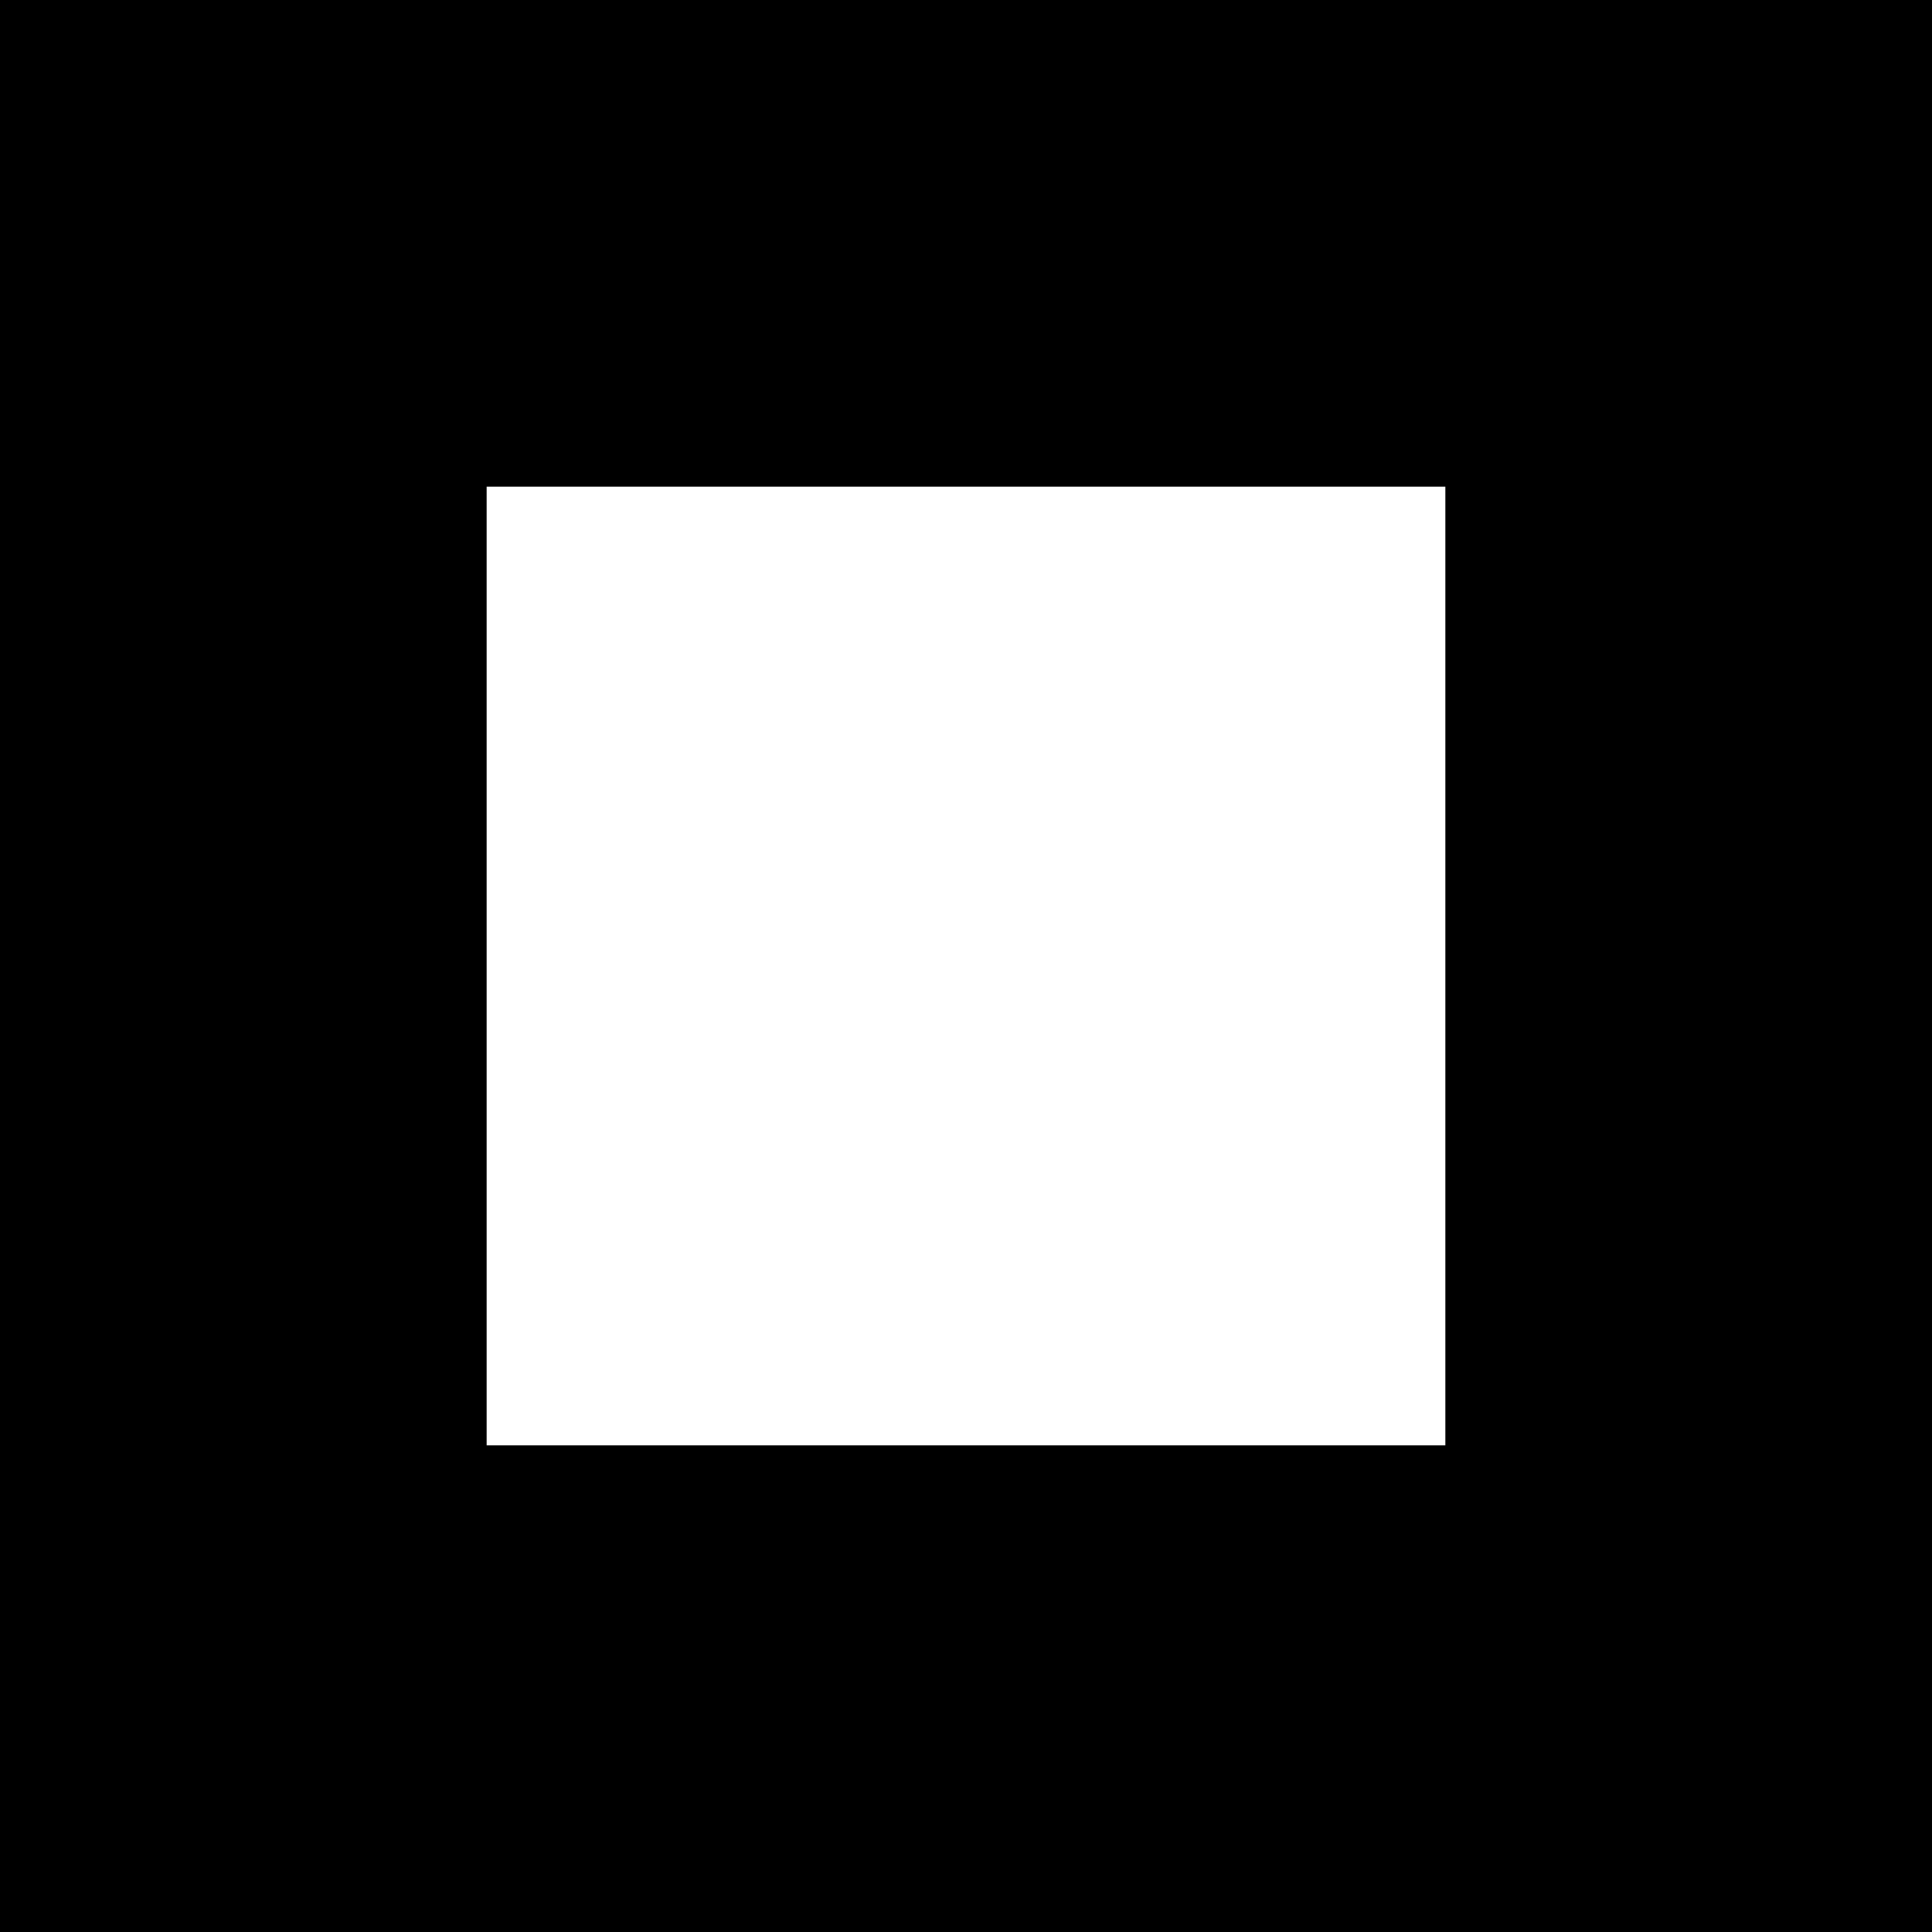 <?xml version="1.0" encoding="utf-8"?>
<!-- Generator: Fusion 360, Shaper Origin Export Add-In, Version 1.8.0  -->
<svg xmlns="http://www.w3.org/2000/svg" xmlns:xlink="http://www.w3.org/1999/xlink" xmlns:shaper="http://www.shapertools.com/namespaces/shaper" shaper:fusionaddin="version:1.8.0" width="10cm" height="10cm" version="1.1" x="0cm" y="0cm" viewBox="0 0 10 10" enable-background="new 0 0 10 10" xml:space="preserve"><rect x="0" y="0" width="10" height="10" fill="#808080" stroke="none"/><path d="M-1.25,5 L-1.25,-5 8.75,-5 8.75,5 -1.25,5z" transform="matrix(1,0,0,-1,1.25,5)" fill="rgb(0,0,0)" stroke-linecap="round" stroke-linejoin="round" /><path d="M1.25,-2.5 L1.25,2.5 6.25,2.5 6.25,-2.5 1.25,-2.5z" transform="matrix(1,0,0,-1,1.25,5)" fill="rgb(255,255,255)" stroke="rgb(0,0,0)" stroke-width="0.001cm" stroke-linecap="round" stroke-linejoin="round" /></svg>